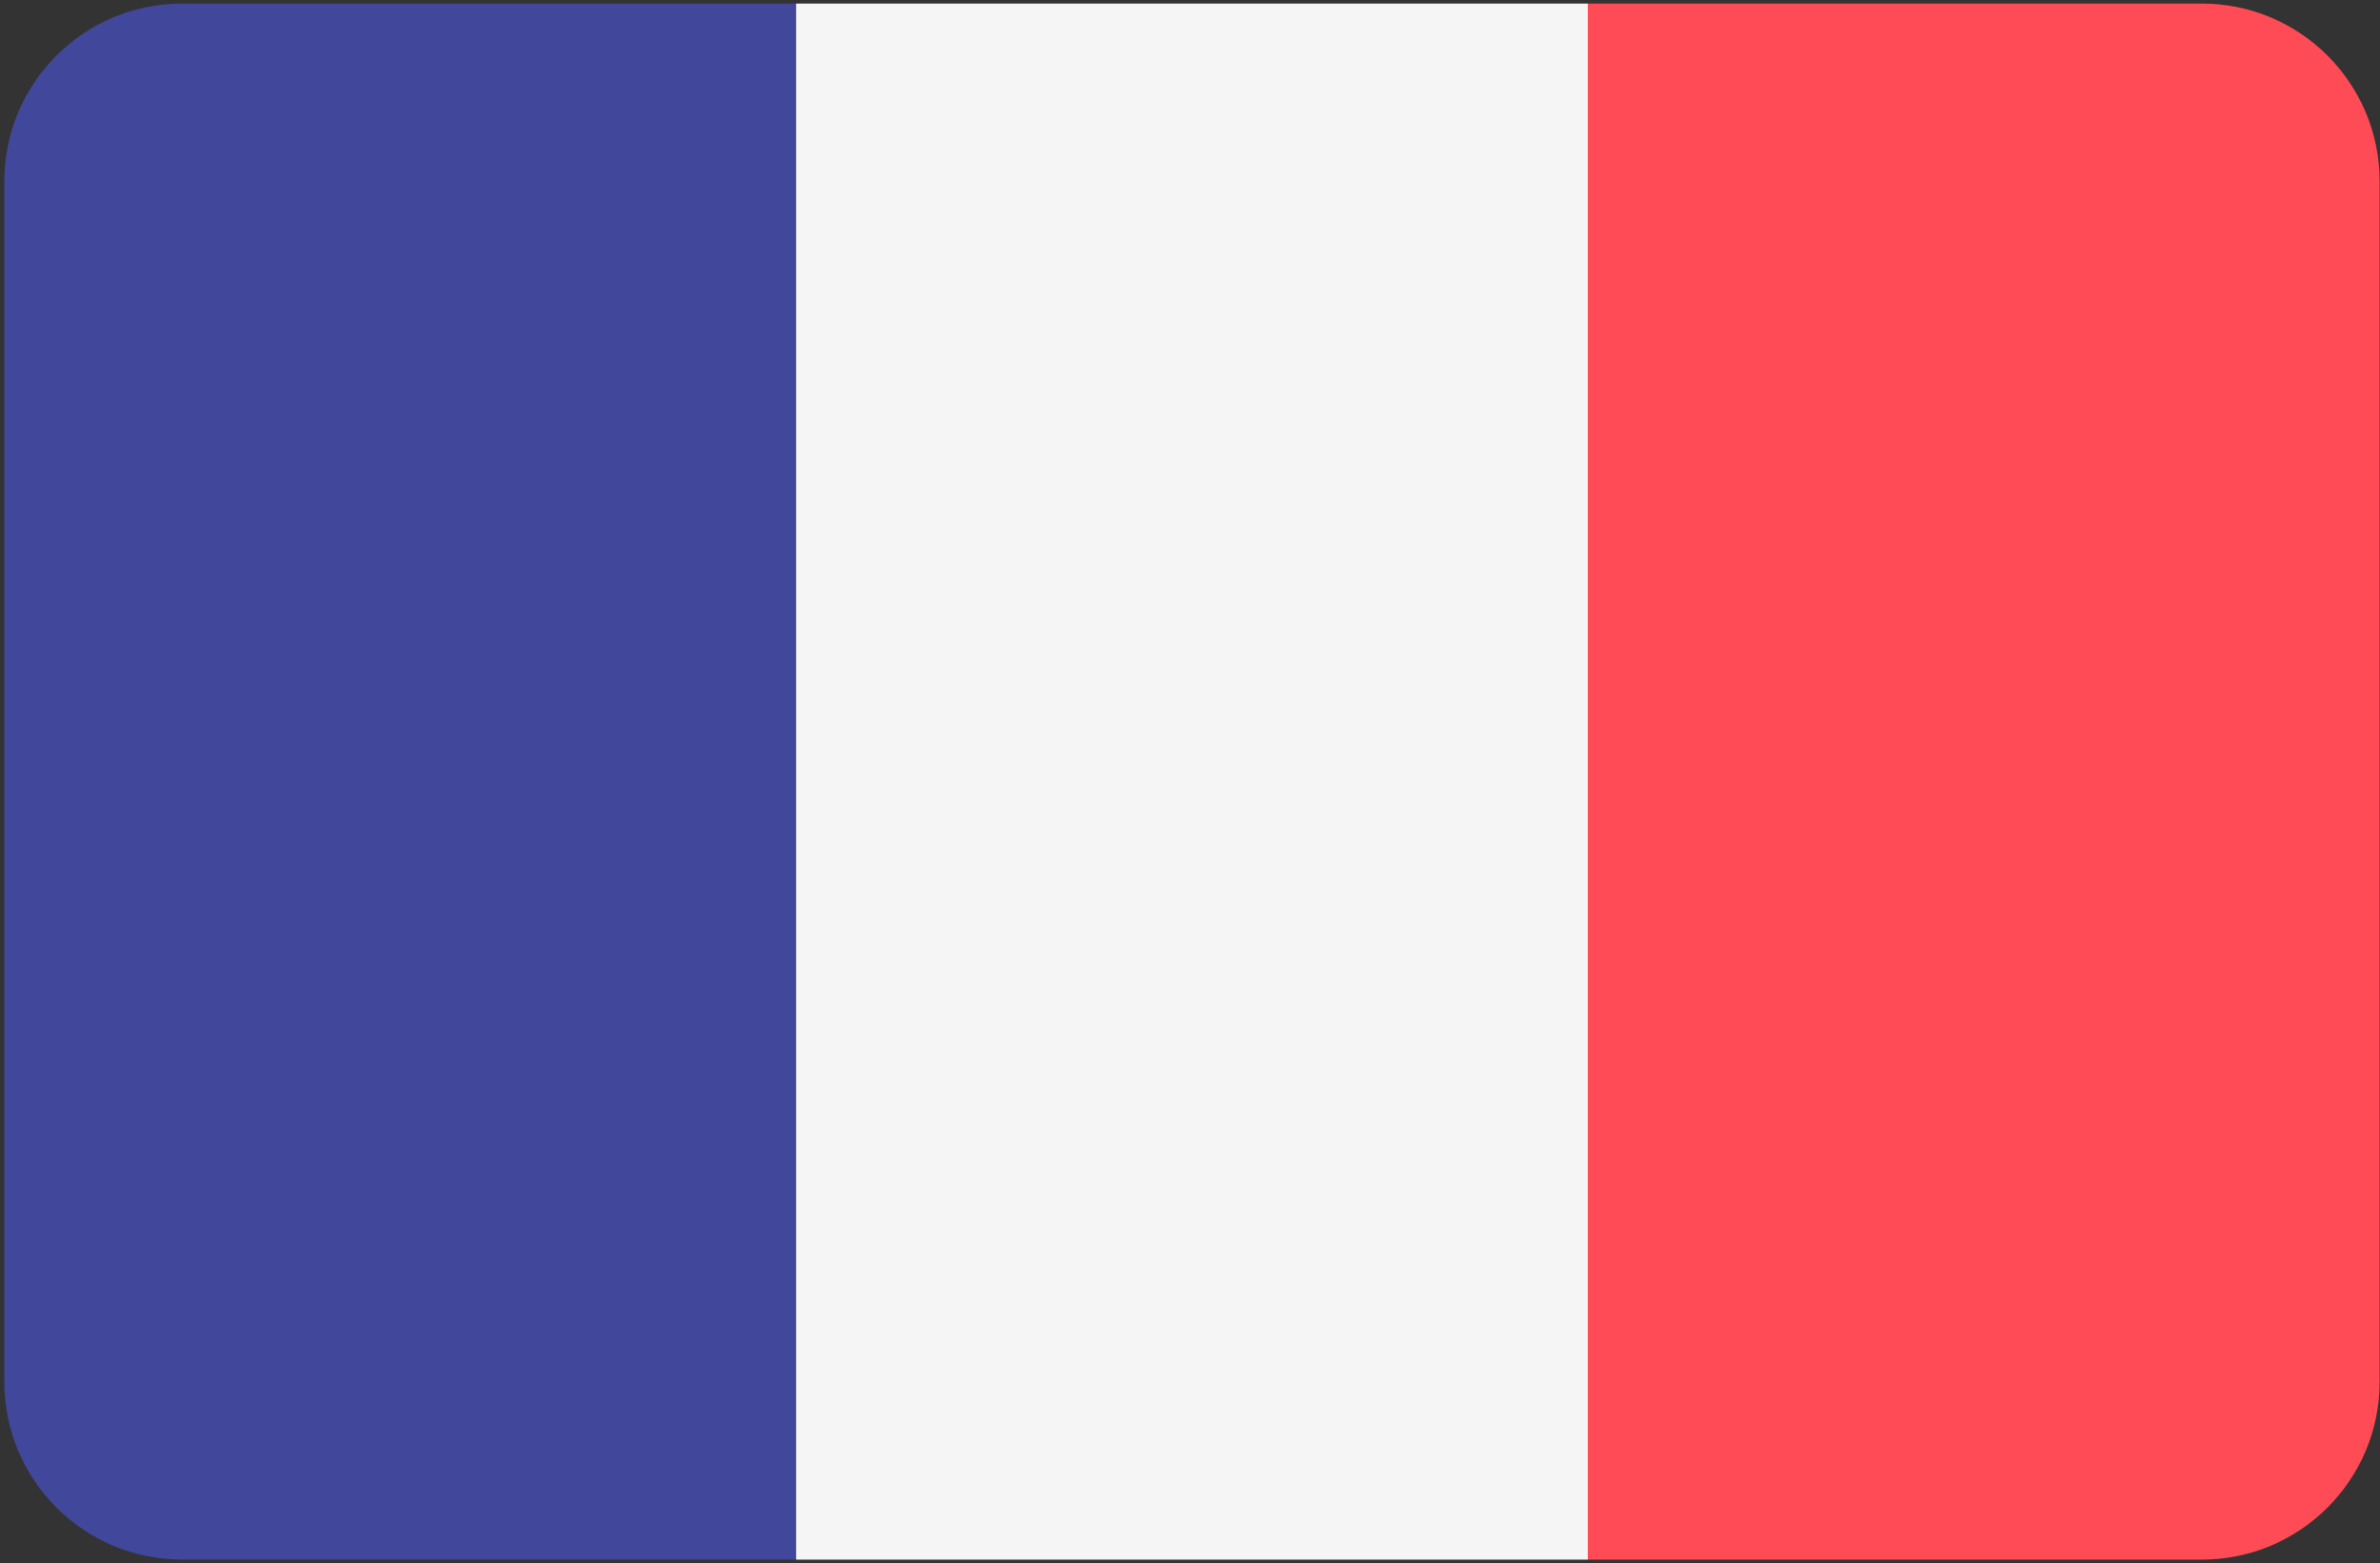 <svg width="513" height="337" viewBox="0 0 513 337" fill="none" xmlns="http://www.w3.org/2000/svg">
<rect x="0" y="0" width="513" height="337" fill="#333333" stroke="none"/>
<path d="M39.268 0.762C18.09 0.762 0.923 17.929 0.923 39.107V297.866C0.923 319.043 18.09 336.211 39.268 336.211H171.59V0.762H39.268Z" fill="#41479B"/>
<path d="M342.263 0.766H171.593V336.216H342.263V0.766Z" fill="#F5F5F5"/>
<path d="M474.578 0.762H342.256V336.21H474.578C495.755 336.21 512.923 319.043 512.923 297.865V39.107C512.923 17.929 495.756 0.762 474.578 0.762Z" fill="#FF4B55"/>
</svg>
